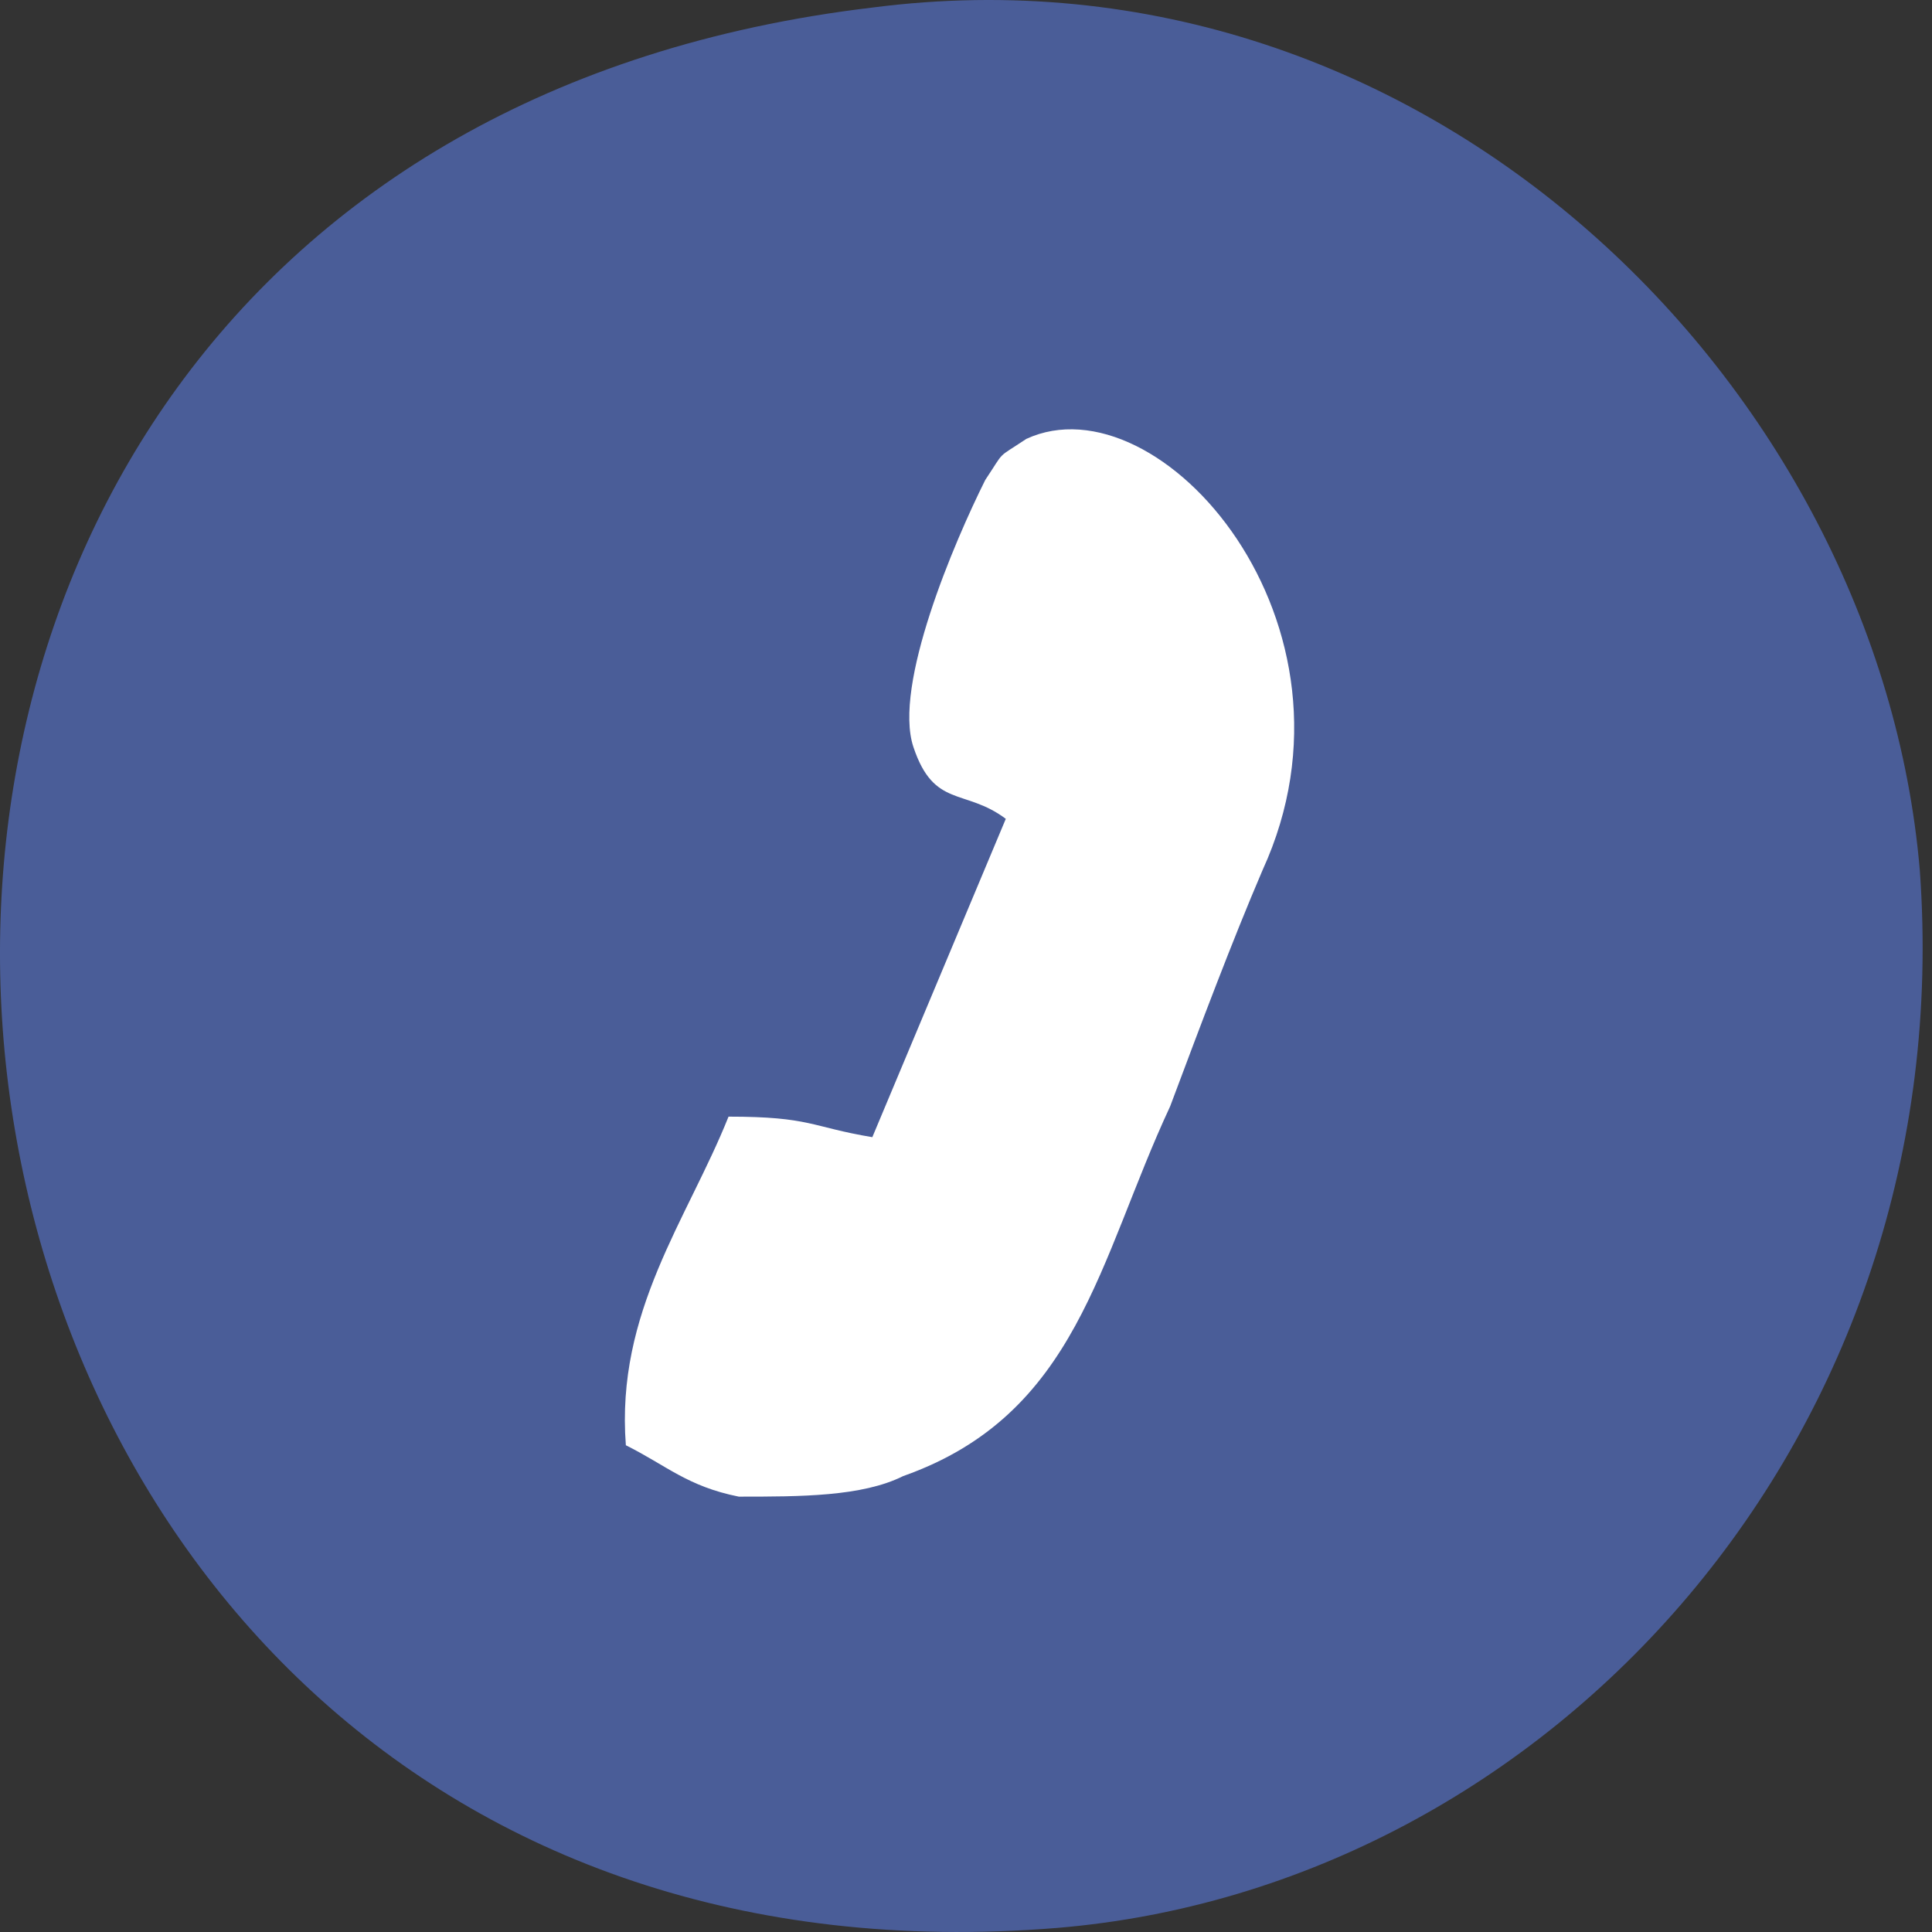 <?xml version="1.0" encoding="UTF-8"?> <svg xmlns="http://www.w3.org/2000/svg" width="35" height="35" viewBox="0 0 35 35" fill="none"><rect x="0" y="0" width="35" height="35" fill="#333333" stroke="none"/> <path fill-rule="evenodd" clip-rule="evenodd" d="M15.803 0.137C-7.638 2.928 -3.731 36.786 19.152 34.926C28.081 34.182 35.523 25.996 34.779 15.764C34.035 7.02 25.849 -1.165 15.803 0.137Z" fill="#4A5D98"></path> <path fill-rule="evenodd" clip-rule="evenodd" d="M18.221 14.834L15.803 20.601C14.687 20.415 14.687 20.229 13.198 20.229C12.454 22.09 11.152 23.764 11.338 26.182C12.082 26.554 12.454 26.927 13.384 27.113C14.501 27.113 15.617 27.113 16.361 26.741C19.524 25.624 19.896 22.834 21.198 20.043C21.756 18.555 22.314 17.067 22.872 15.764C24.919 11.299 21.012 6.834 18.593 7.951C18.035 8.323 18.221 8.137 17.849 8.695C17.291 9.811 16.175 12.416 16.547 13.532C16.919 14.648 17.477 14.276 18.221 14.834Z" fill="white"></path> </svg> 
